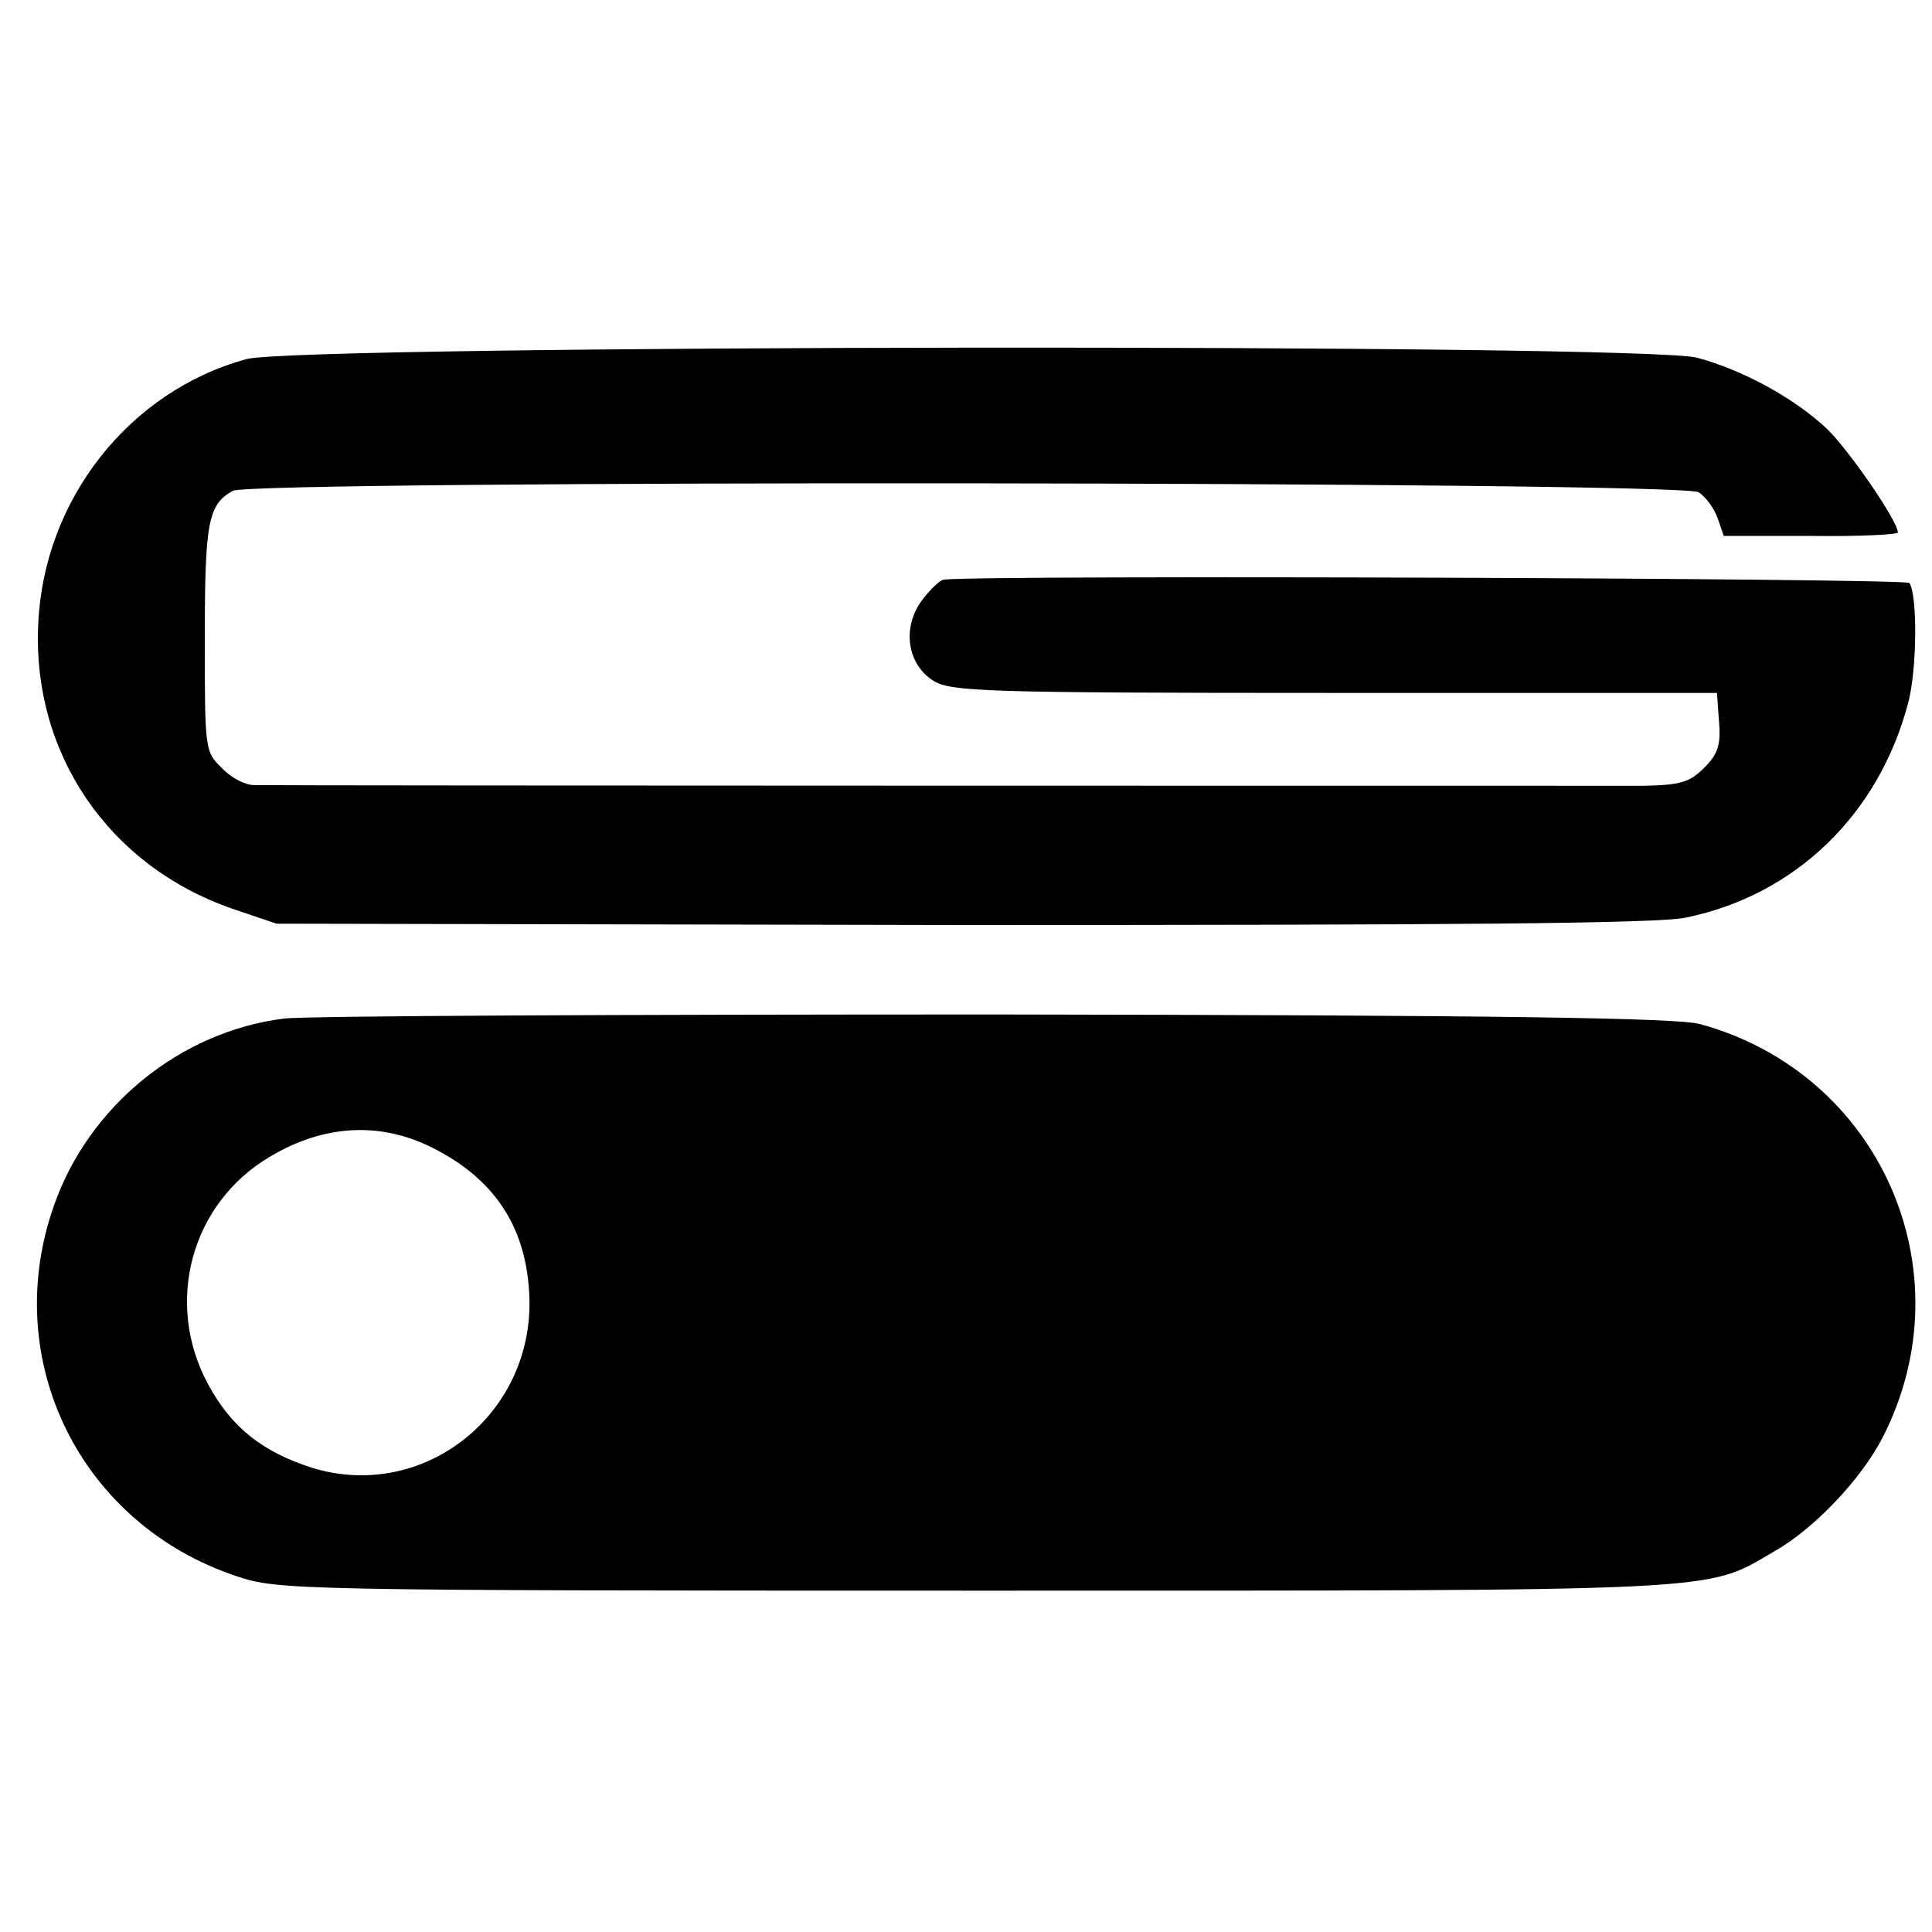 <?xml version="1.0" standalone="no"?>
<!DOCTYPE svg PUBLIC "-//W3C//DTD SVG 20010904//EN"
 "http://www.w3.org/TR/2001/REC-SVG-20010904/DTD/svg10.dtd">
<svg version="1.0" xmlns="http://www.w3.org/2000/svg"
 width="283pt" height="283pt" viewBox="0 0 283 283"
 preserveAspectRatio="xMidYMid meet">
<g transform="translate(0,283) scale(0.1,-0.1)"
fill="#000000" stroke="none">
<path d="M361 2304 c-172 -47 -297 -206 -305 -388 -9 -190 103 -354 284 -417
l65 -22 1005 -2 c716 0 1021 2 1060 11 160 33 282 151 325 314 13 48 14 157 2
176 -4 7 -1353 12 -1414 5 -6 0 -21 -15 -33 -31 -29 -40 -21 -93 17 -117 25
-16 72 -18 587 -18 l561 0 3 -42 c3 -35 -2 -48 -22 -68 -21 -21 -35 -25 -88
-26 -63 0 -1992 0 -2036 1 -13 0 -34 11 -47 25 -25 24 -25 27 -25 190 0 171 5
196 41 216 31 16 2121 14 2147 -2 11 -7 23 -24 28 -38 l9 -26 128 0 c70 -1
127 2 127 5 0 17 -72 121 -104 152 -48 45 -123 86 -190 104 -78 21 -2047 19
-2125 -2z"/>
<path d="M416 1338 c-152 -19 -286 -128 -337 -274 -80 -227 39 -467 268 -543
61 -20 79 -21 1081 -21 1110 0 1069 -2 1170 57 59 33 129 107 160 168 124 243
-4 533 -268 605 -34 9 -291 13 -1030 14 -542 0 -1012 -2 -1044 -6z m217 -189
c90 -45 136 -114 142 -210 12 -177 -152 -310 -318 -259 -72 23 -118 59 -152
122 -65 120 -25 266 91 334 79 47 161 51 237 13z"/>
</g>
</svg>
